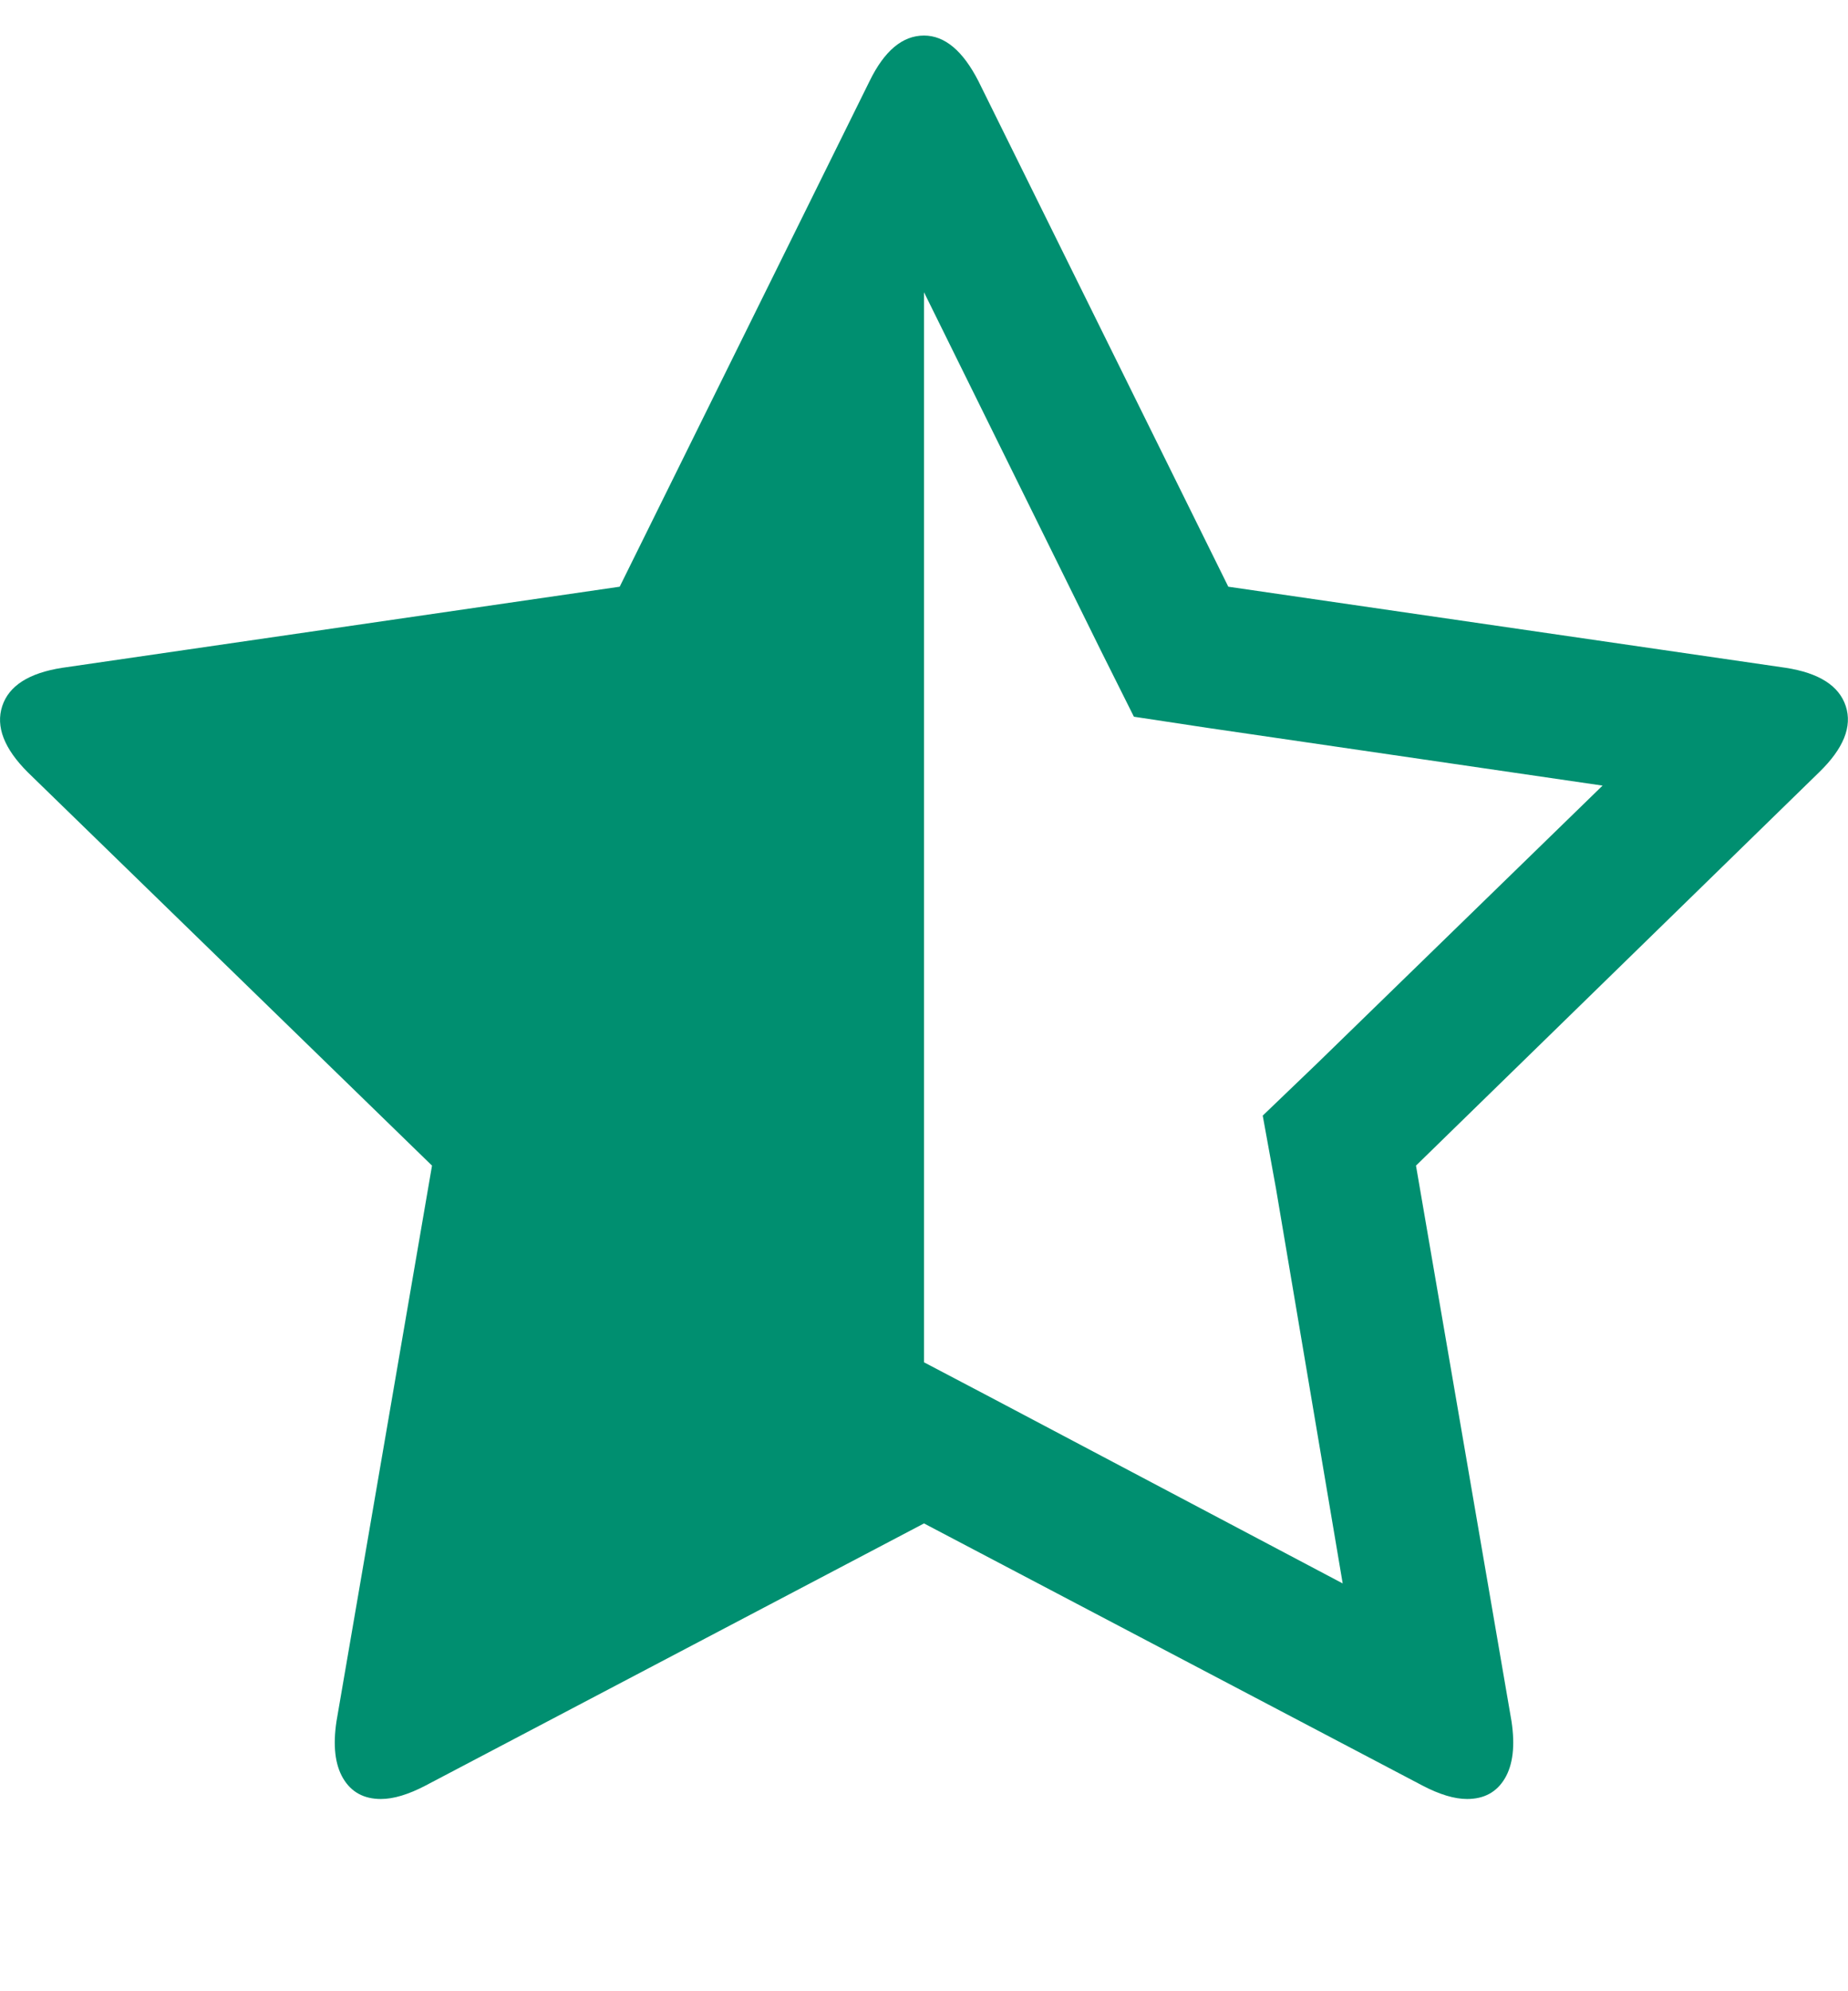 <svg xmlns="http://www.w3.org/2000/svg" width="100%" height="100%" viewBox="0 0 1664 1792"><path fill="#008f70" d="M1186 957l257-250-356-52-66-10-30-60-159-322v963l59 31 318 168-60-355-12-66zM1638 695l-363 354 86 500q5 33-6 51.5t-34 18.5q-17 0-40-12l-449-236-449 236q-23 12-40 12-23 0-34-18.5t-6-51.5l86-500-364-354q-32-32-23-59.5t54-34.5l502-73 225-455q20-41 49-41 28 0 49 41l225 455 502 73q45 7 54 34.5t-24 59.5z" /></svg>